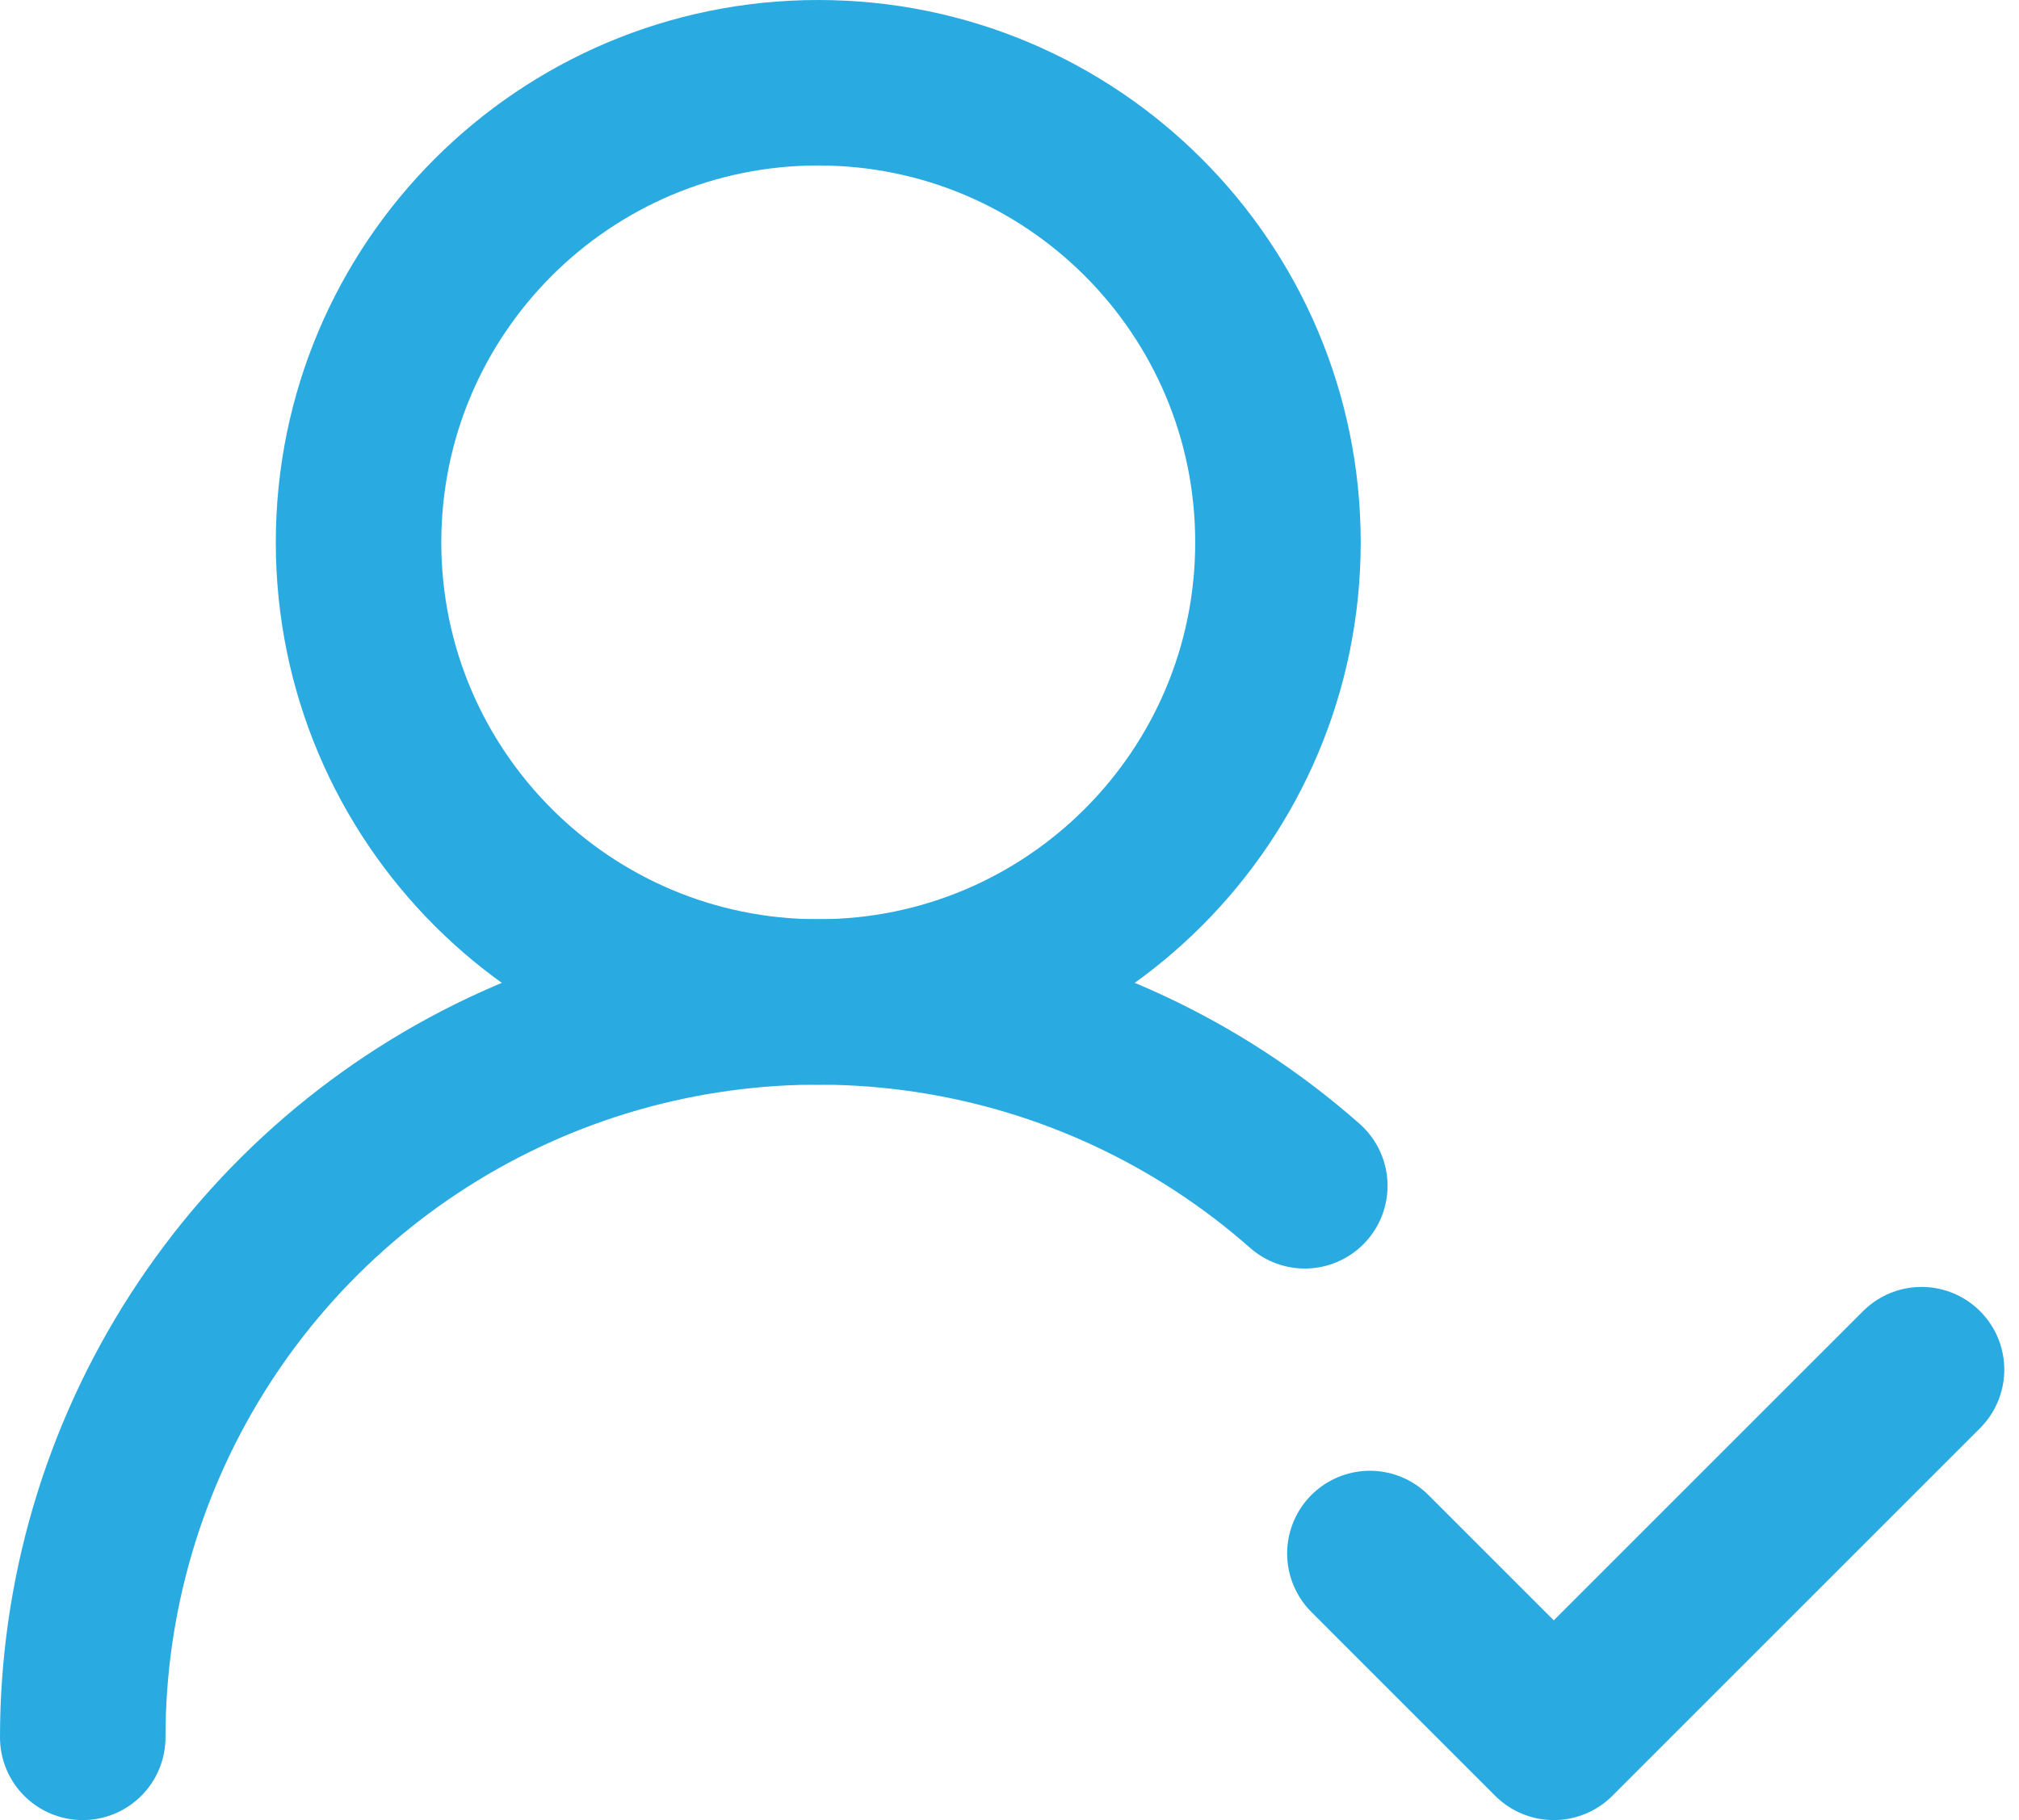 <?xml version="1.0" encoding="UTF-8"?> <svg xmlns="http://www.w3.org/2000/svg" width="122" height="110" viewBox="0 0 122 110" fill="none"><path d="M5 105C5 96.446 7.467 88.074 12.107 80.888C16.747 73.702 23.363 68.008 31.159 64.489C38.955 60.969 47.601 59.775 56.06 61.048C64.518 62.321 72.43 66.008 78.844 71.666" stroke="#29AAE1" stroke-width="10" stroke-linecap="round" stroke-linejoin="round"></path><path d="M49.444 60.556C64.785 60.556 77.222 48.119 77.222 32.778C77.222 17.436 64.785 5 49.444 5C34.103 5 21.666 17.436 21.666 32.778C21.666 48.119 34.103 60.556 49.444 60.556Z" stroke="#29AAE1" stroke-width="10" stroke-linecap="round" stroke-linejoin="round"></path><path d="M82.777 93.889L93.888 105L116.111 82.778" stroke="#29AAE1" stroke-width="10" stroke-linecap="round" stroke-linejoin="round"></path></svg> 